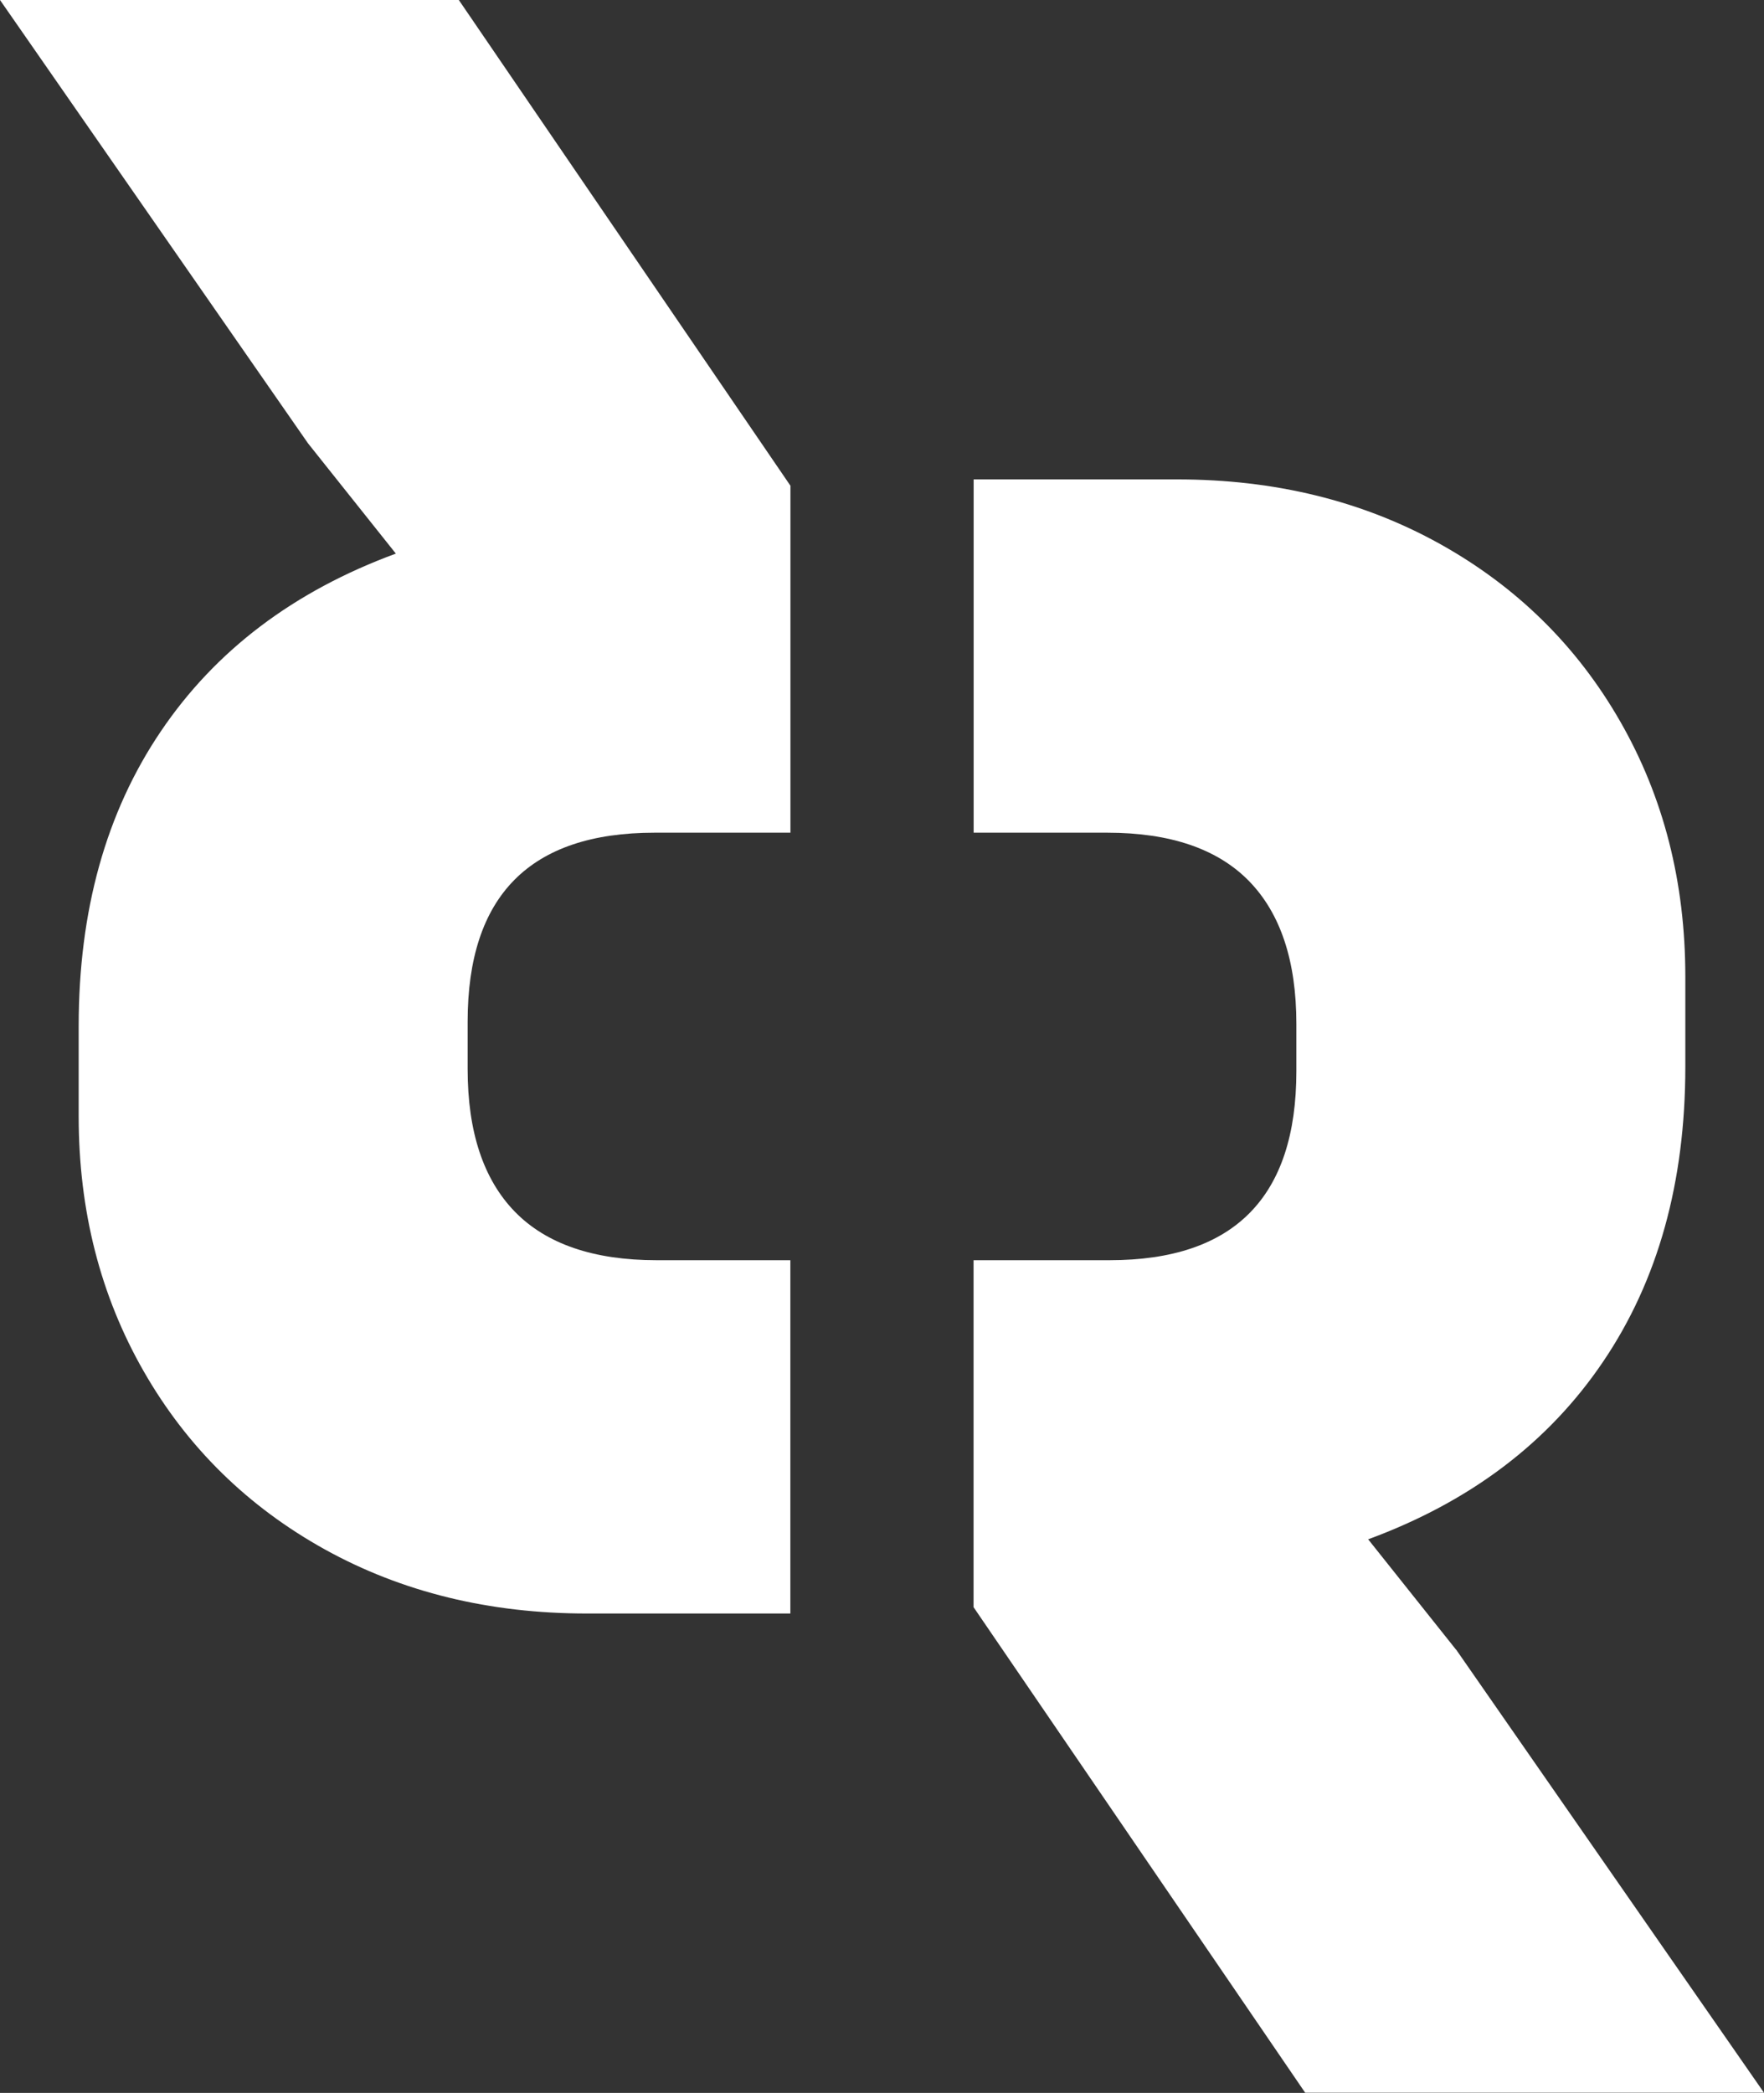 <?xml version="1.0" encoding="UTF-8"?>
<svg xmlns="http://www.w3.org/2000/svg" id="Layer_1" data-name="Layer 1" viewBox="0 0 200 237.19">
  <rect x="0" y="0" width="200" height="237.19" fill="#333333" stroke="none"/>
  <defs>
    <style>
      .cls-1 {
        fill: #fff;
        stroke-width: 0px;
      }
    </style>
  </defs>
  <path class="cls-1" d="M34.92,50.24l9.96,12.5c-11.56,4.25-20.45,10.97-26.65,20.15-6.21,9.18-9.31,20.31-9.31,33.41v10.2c0,10.71,2.46,20.35,7.39,28.94,4.92,8.58,11.77,15.3,20.51,20.15,8.76,4.85,18.67,7.27,29.72,7.27h23.07v-40.04h-15.17c-7.13,0-12.49-1.84-16.05-5.48-3.57-3.66-5.37-9.05-5.37-16.19v-5.36c0-14.28,7.06-21.42,21.18-21.42h15.42v-39.32L52.02,0H0l34.92,50.24Z"></path>
  <path class="cls-1" d="M165.08,186.95l-9.96-12.5c11.56-4.25,20.45-10.97,26.65-20.15,6.21-9.18,9.31-20.31,9.31-33.41v-10.2c0-10.71-2.46-20.35-7.39-28.94-4.92-8.58-11.77-15.3-20.51-20.15-8.76-4.85-18.67-7.27-29.72-7.27h-23.07s0,40.04,0,40.04h15.17c7.13,0,12.49,1.84,16.05,5.48,3.57,3.66,5.37,9.05,5.37,16.19v5.36c0,14.28-7.06,21.42-21.18,21.42h-15.42s0,39.32,0,39.32l37.6,55.03h52.02s-34.92-50.24-34.92-50.24Z"></path>
</svg>
